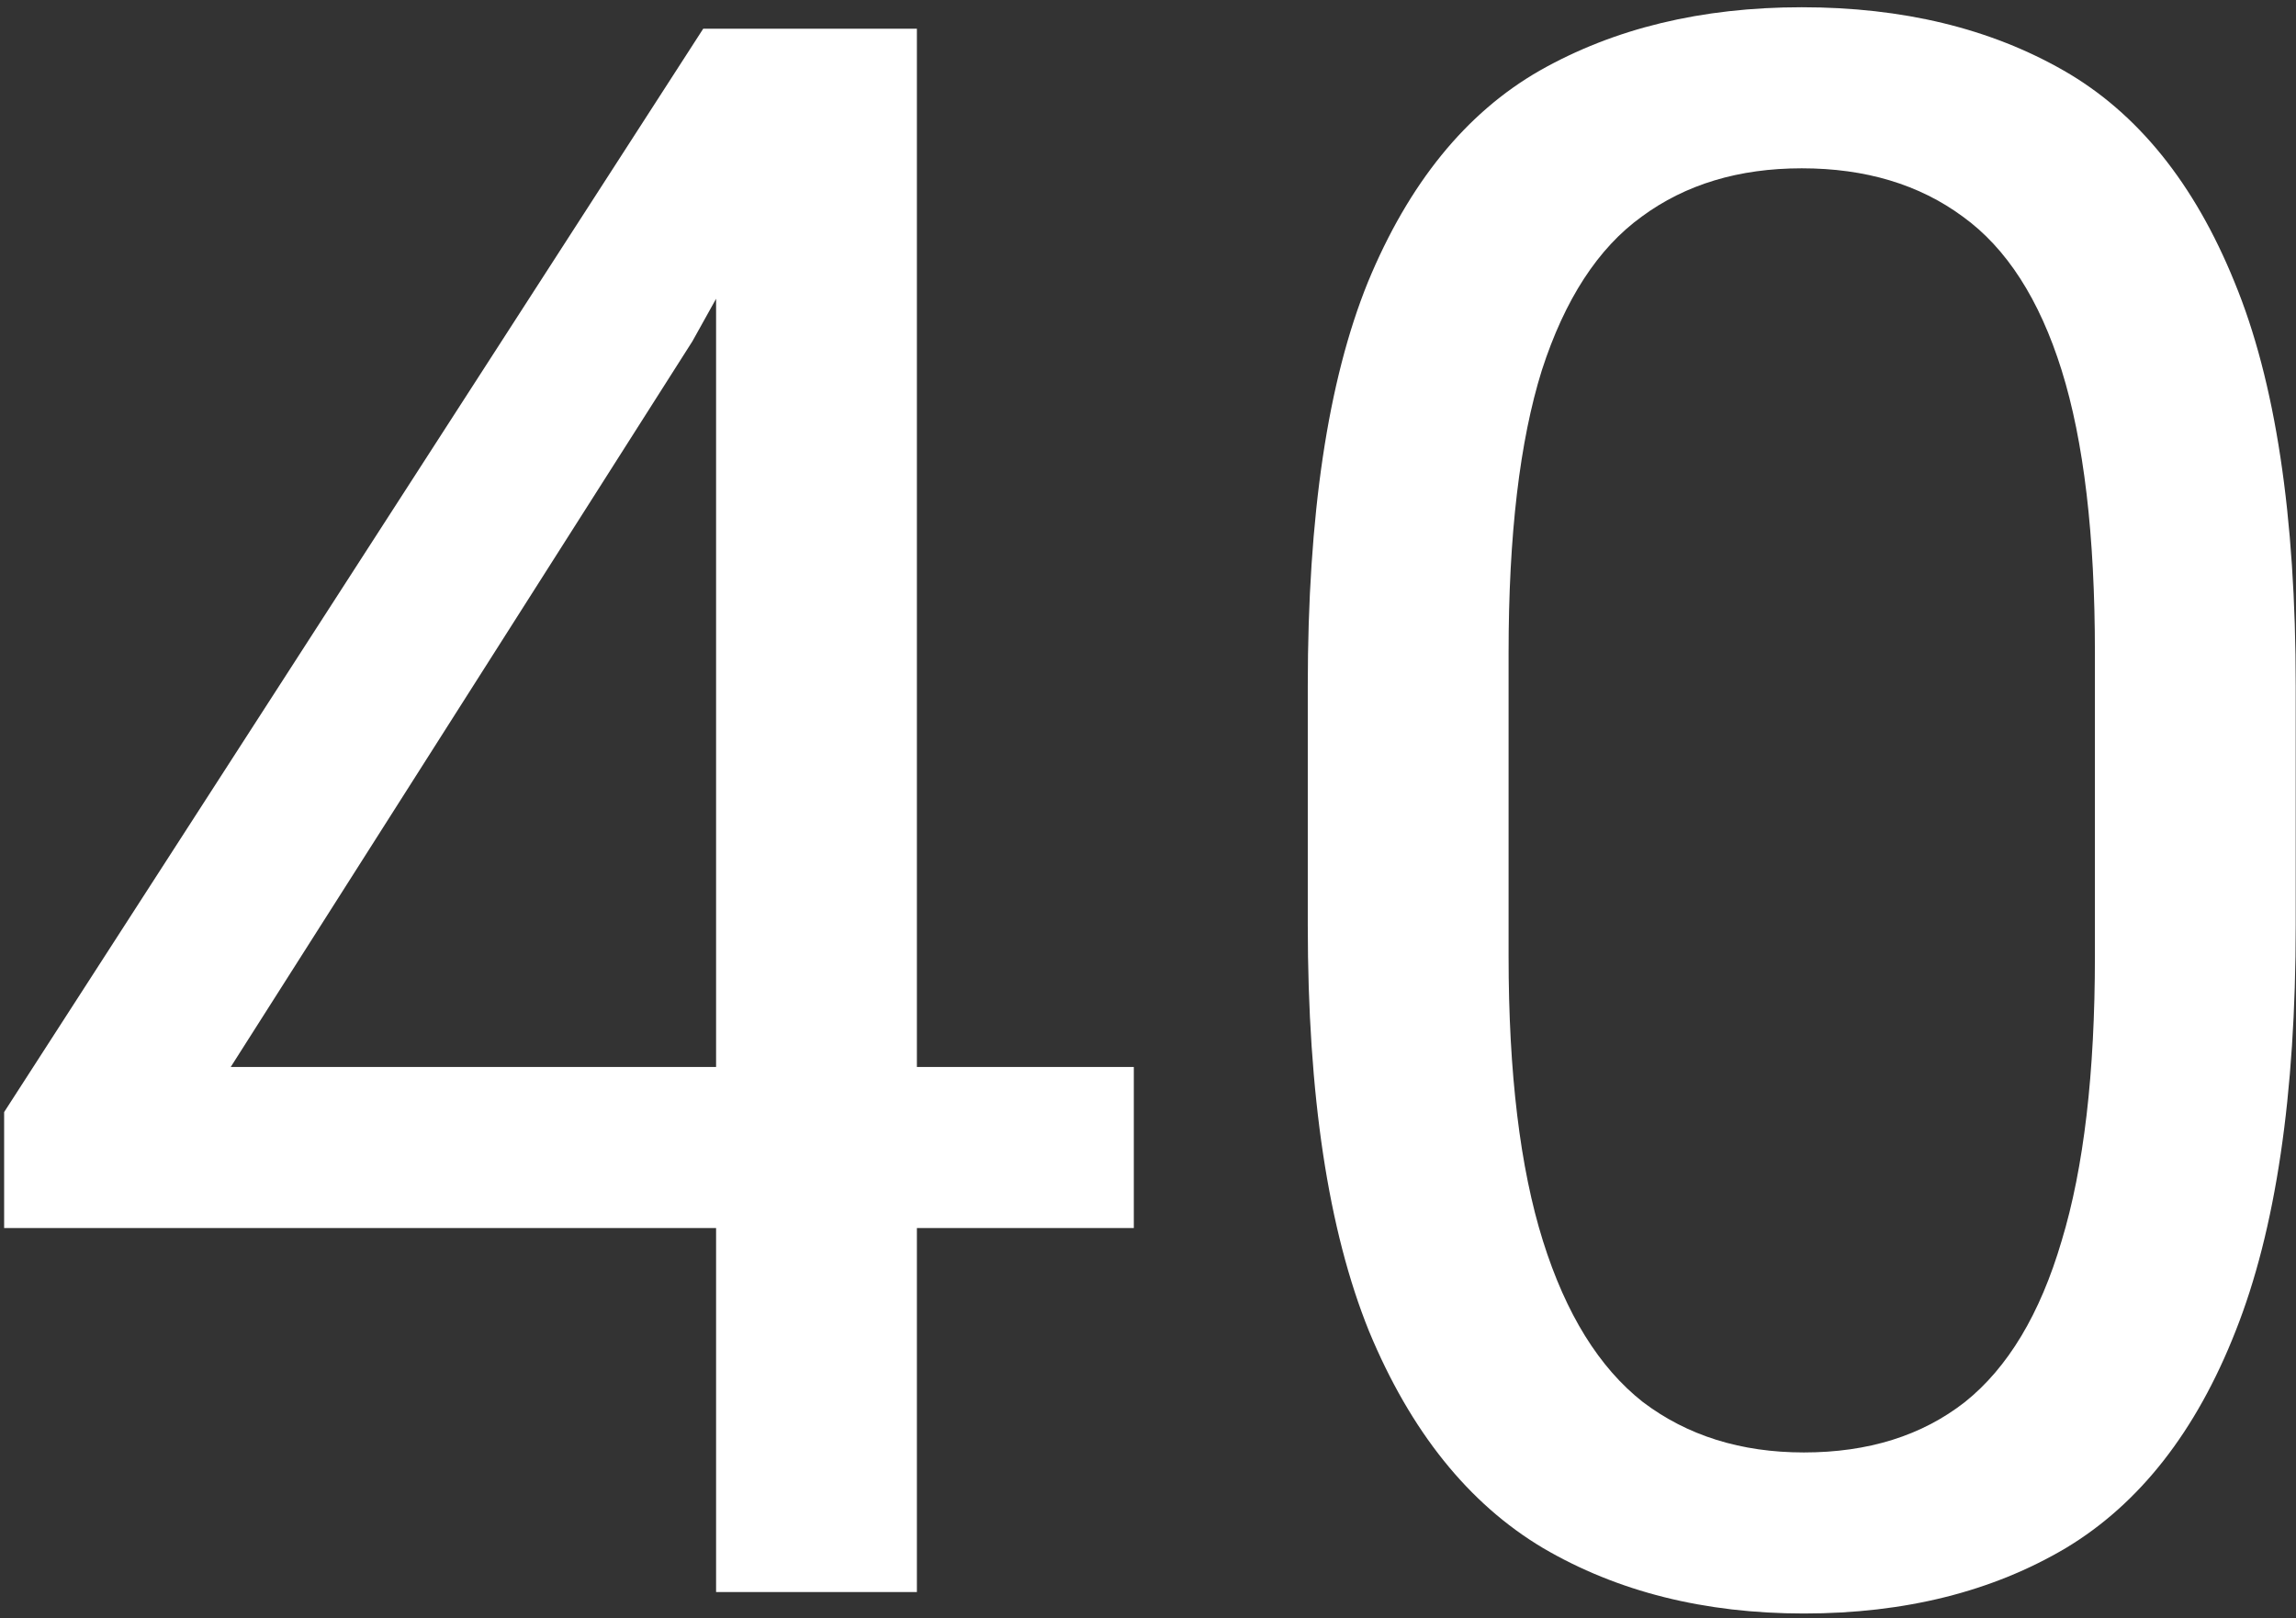 <svg xmlns="http://www.w3.org/2000/svg" fill="none" viewBox="0 0 261 184" height="184" width="261">
<rect x="0" y="0" width="261" height="184" fill="#333333" stroke="none"/>
<path fill="white" d="M128.888 139.618H0.47V126.435L79.938 3.266H98.492L78.717 38.788L26.227 121.308H128.888V139.618ZM104.229 181H81.402V3.266H104.229V181ZM260.968 105.194C260.968 124.481 258.689 139.862 254.132 151.337C249.656 162.73 243.227 170.95 234.845 175.995C226.463 180.959 216.534 183.441 205.06 183.441C193.748 183.441 183.86 180.959 175.396 175.995C166.933 170.95 160.341 162.73 155.621 151.337C150.982 139.862 148.663 124.481 148.663 105.194V77.973C148.663 58.604 150.942 43.305 155.499 32.074C160.138 20.844 166.648 12.828 175.03 8.026C183.494 3.225 193.422 0.824 204.815 0.824C216.29 0.824 226.218 3.225 234.601 8.026C242.983 12.828 249.452 20.844 254.01 32.074C258.648 43.305 260.968 58.604 260.968 77.973V105.194ZM238.141 74.189C238.141 60.842 236.879 50.141 234.356 42.084C231.834 34.027 228.09 28.209 223.126 24.628C218.162 20.966 212.058 19.135 204.815 19.135C197.654 19.135 191.591 20.966 186.627 24.628C181.663 28.209 177.879 34.027 175.274 42.084C172.752 50.141 171.49 60.842 171.49 74.189V108.734C171.49 121.999 172.792 132.782 175.396 141.083C178.001 149.384 181.785 155.487 186.749 159.394C191.795 163.218 197.898 165.131 205.06 165.131C212.384 165.131 218.487 163.218 223.37 159.394C228.253 155.487 231.915 149.384 234.356 141.083C236.879 132.782 238.141 121.999 238.141 108.734V74.189Z"></path>
</svg>
